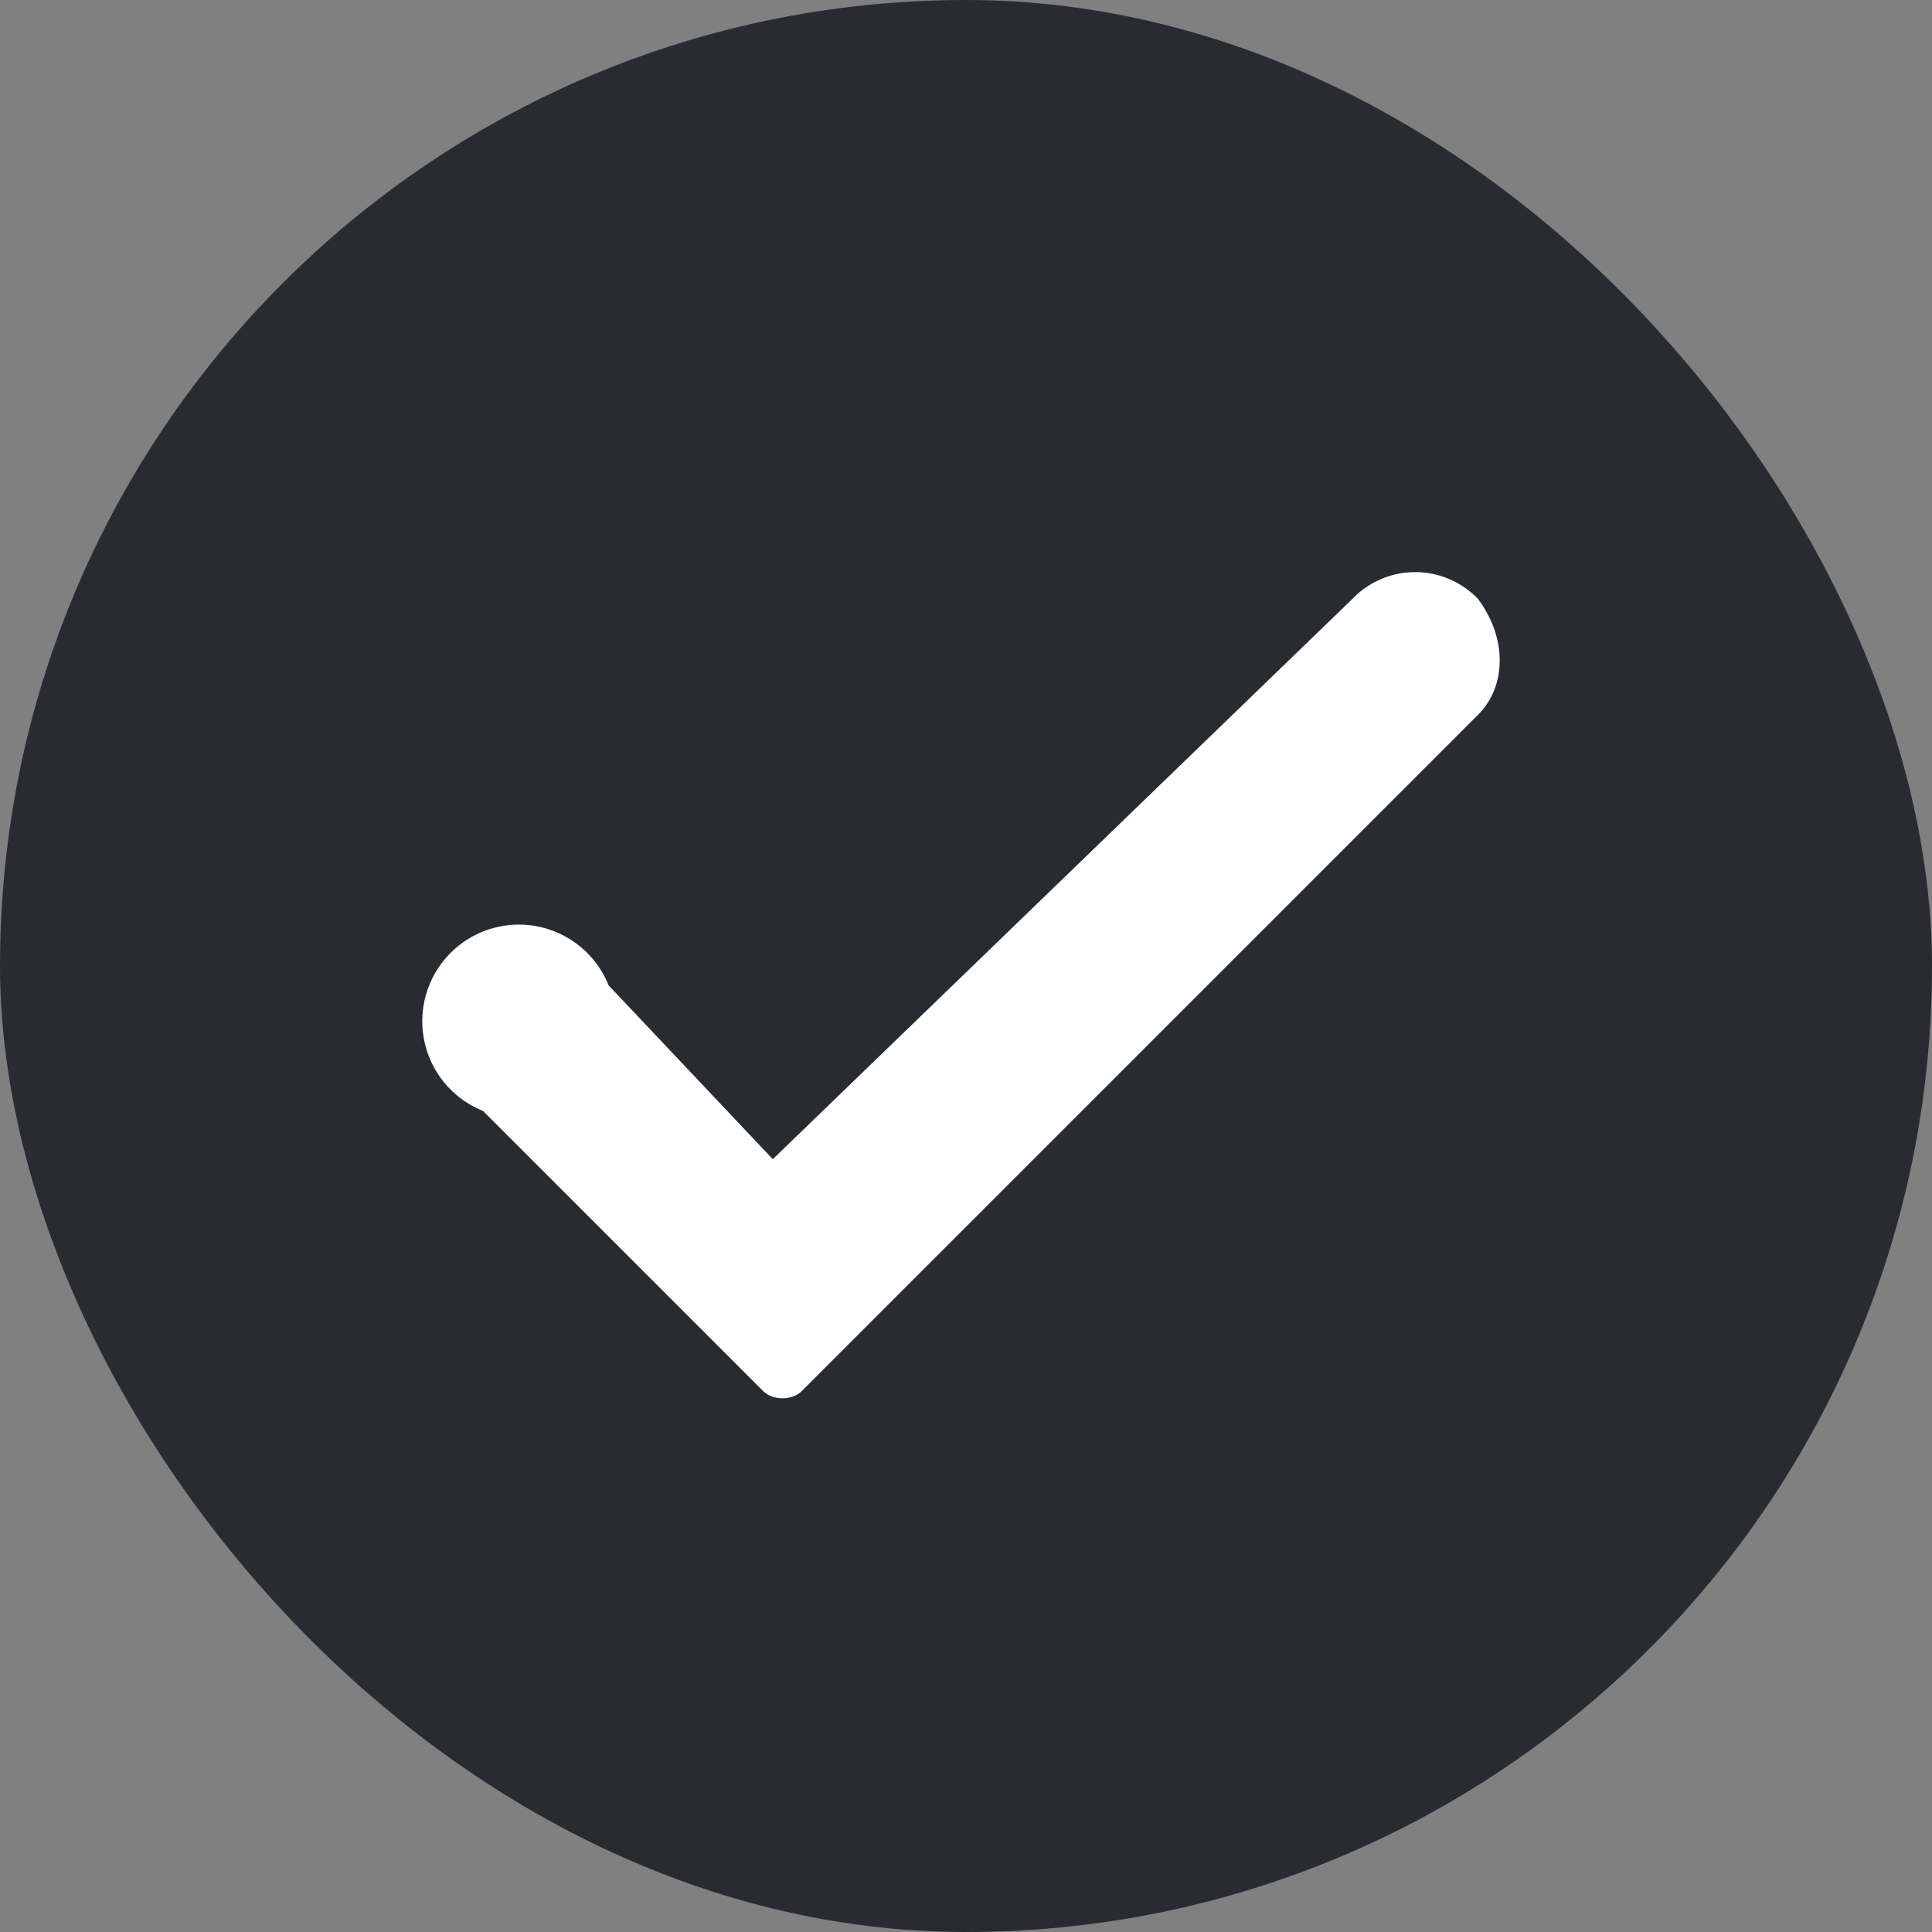 <svg xmlns="http://www.w3.org/2000/svg" width="20" height="20" fill="none"><rect width="100%" height="100%" fill="#808080" stroke="none"/><rect width="20" height="20" fill="#282C32" rx="10"/><path fill="#fff" d="m8 12-1.7-1.8A1 1 0 1 0 5 11.5l2.9 2.9c.1.1.3.1.4 0l7-7c.3-.3.3-.8 0-1.2a.9.9 0 0 0-1.3 0L8 12Z"/></svg>
